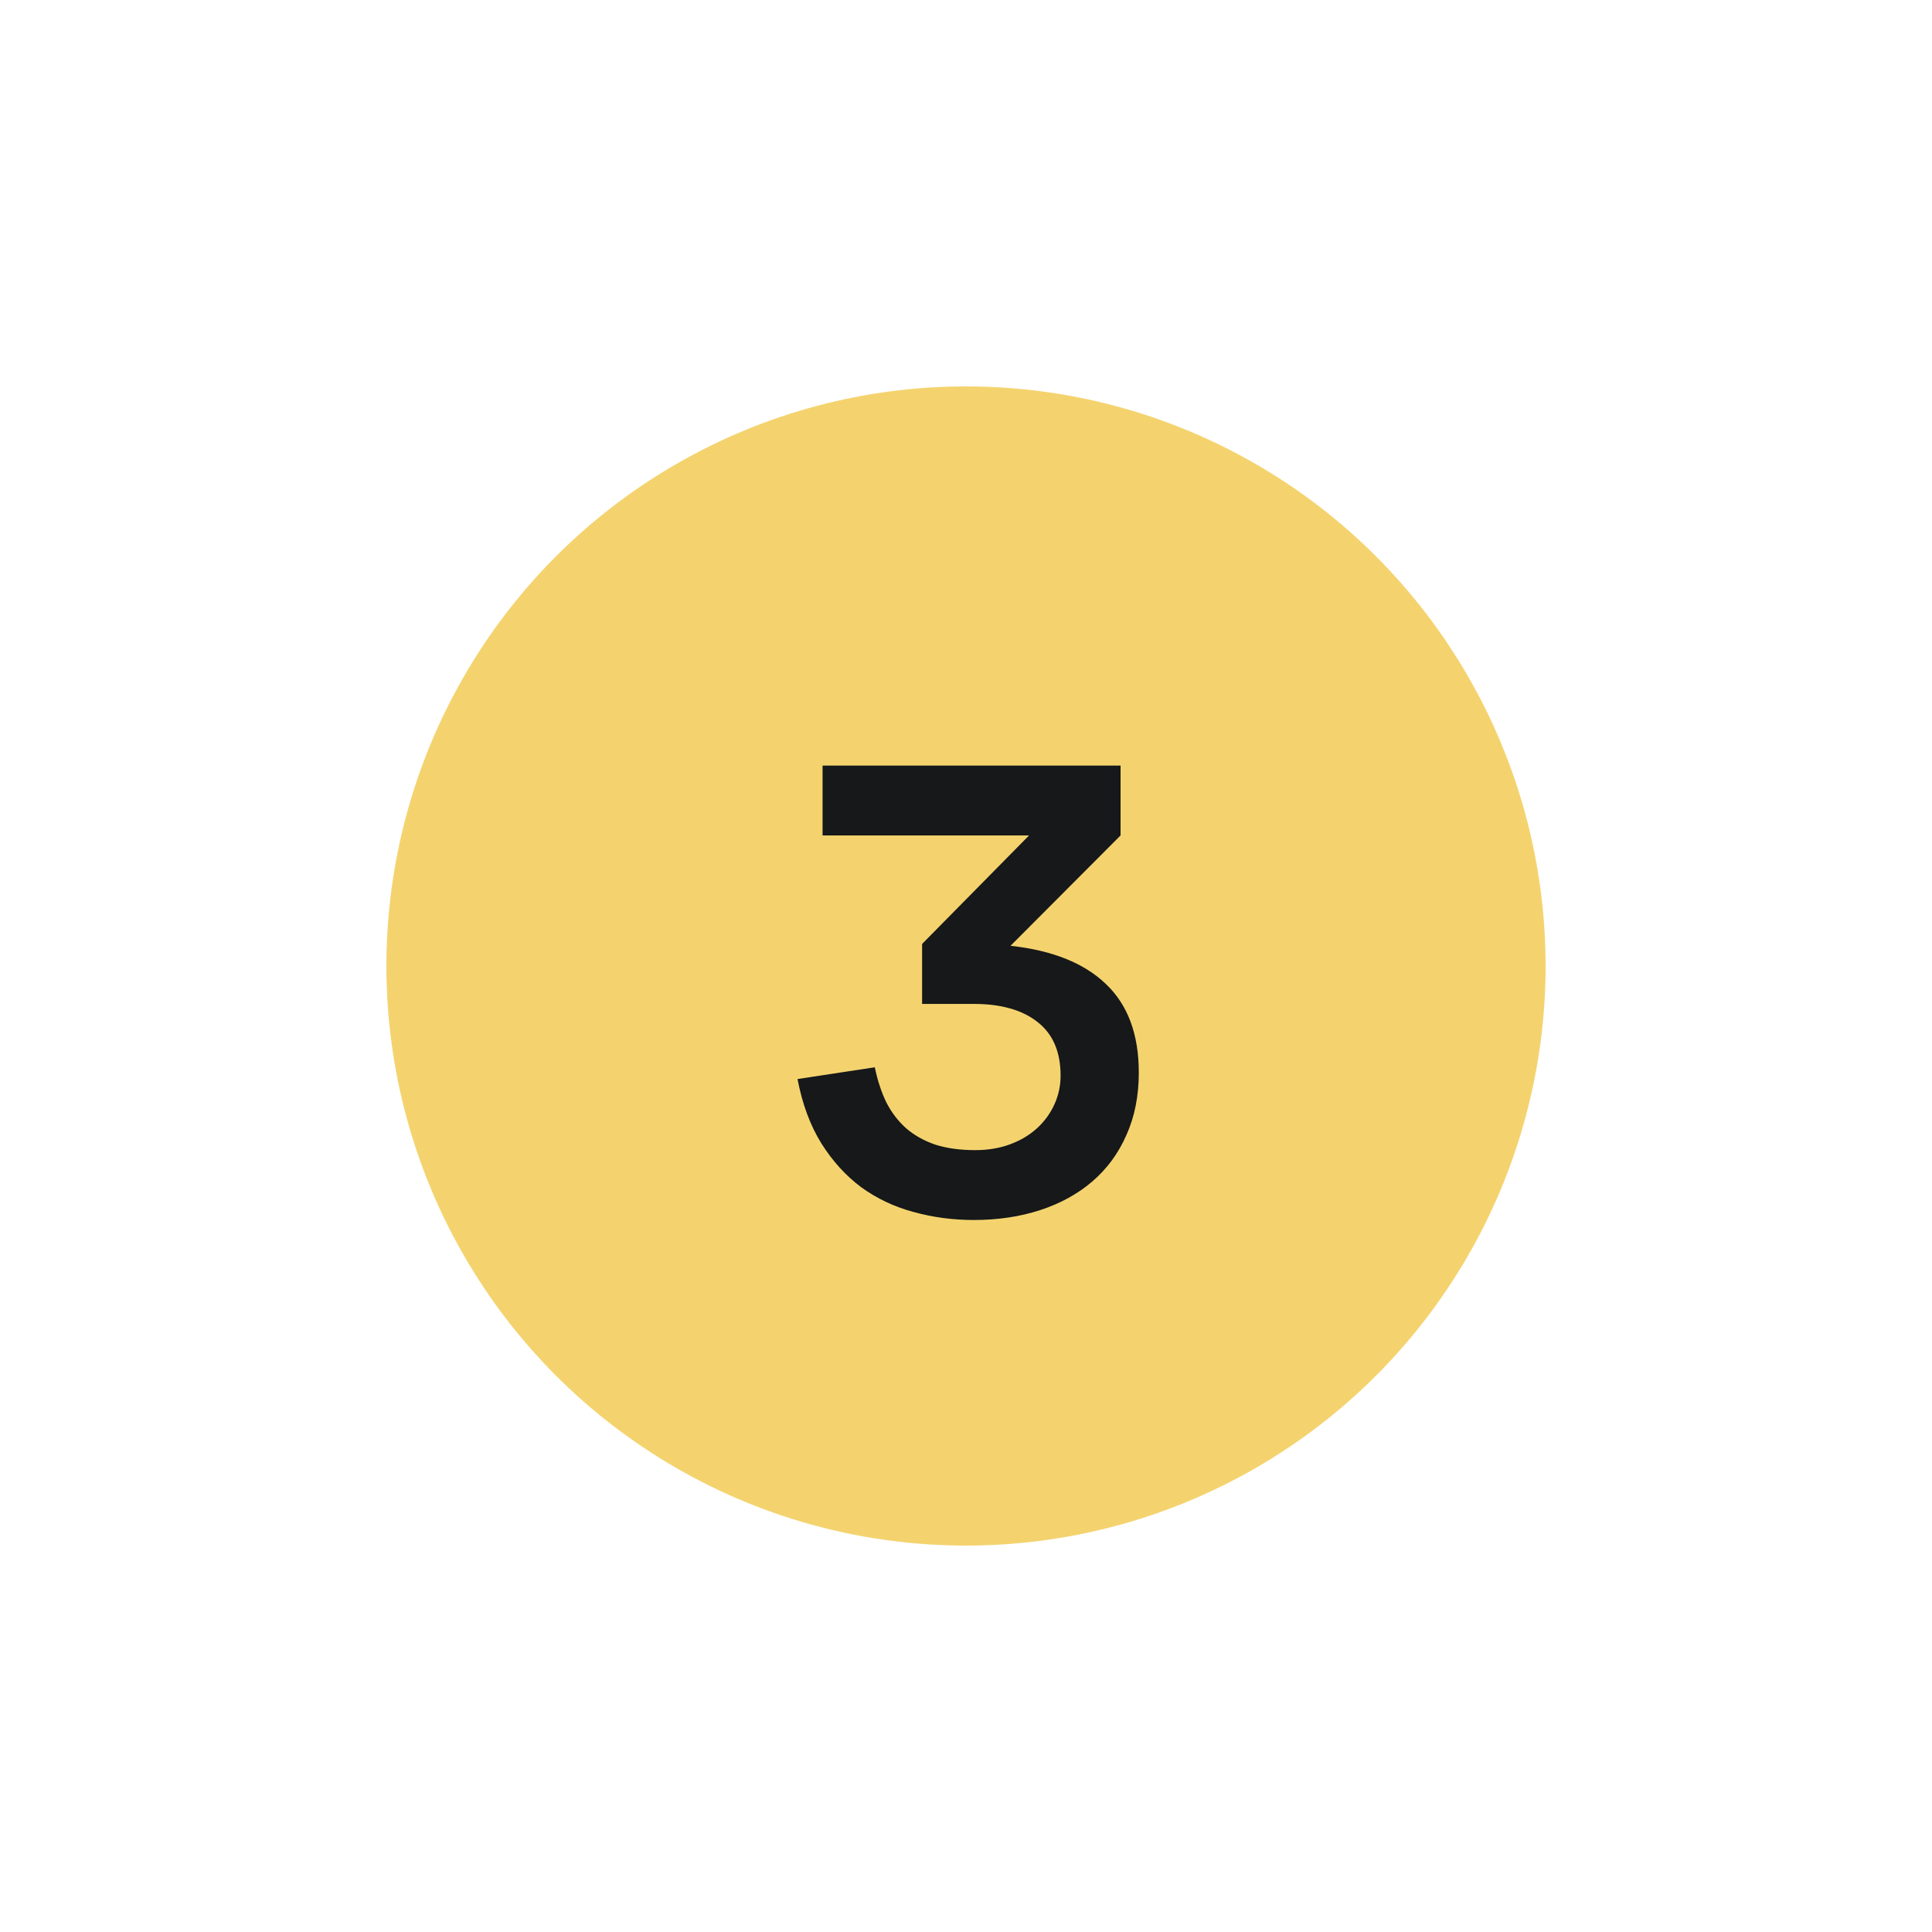<?xml version="1.0" encoding="UTF-8"?> <svg xmlns="http://www.w3.org/2000/svg" width="75" height="75" viewBox="0 0 75 75" fill="none"><g filter="url(#filter0_d_3280_22268)"><circle cx="37.5" cy="37.5" r="22.5" fill="#F4D36F"></circle></g><path d="M44.208 41.636C44.208 42.54 44.048 43.348 43.728 44.06C43.416 44.772 42.976 45.372 42.408 45.86C41.84 46.348 41.164 46.72 40.38 46.976C39.596 47.232 38.736 47.36 37.8 47.36C36.992 47.36 36.212 47.256 35.46 47.048C34.716 46.848 34.04 46.528 33.432 46.088C32.832 45.64 32.316 45.072 31.884 44.384C31.452 43.688 31.144 42.856 30.96 41.888L33.96 41.432C34.064 41.936 34.212 42.388 34.404 42.788C34.604 43.18 34.86 43.516 35.172 43.796C35.484 44.068 35.86 44.28 36.3 44.432C36.748 44.576 37.268 44.648 37.86 44.648C38.356 44.648 38.808 44.572 39.216 44.42C39.624 44.268 39.972 44.06 40.26 43.796C40.548 43.532 40.772 43.224 40.932 42.872C41.092 42.52 41.172 42.148 41.172 41.756C41.172 40.836 40.876 40.144 40.284 39.68C39.692 39.208 38.864 38.972 37.8 38.972H35.796V36.644L39.948 32.432H31.932V29.72H43.5V32.432L39.228 36.716C40.852 36.892 42.088 37.388 42.936 38.204C43.784 39.012 44.208 40.156 44.208 41.636Z" fill="#161819"></path><defs><filter id="filter0_d_3280_22268" x="0" y="0" width="75" height="75" filterUnits="userSpaceOnUse" color-interpolation-filters="sRGB"><feFlood flood-opacity="0" result="BackgroundImageFix"></feFlood><feColorMatrix in="SourceAlpha" type="matrix" values="0 0 0 0 0 0 0 0 0 0 0 0 0 0 0 0 0 0 127 0" result="hardAlpha"></feColorMatrix><feOffset></feOffset><feGaussianBlur stdDeviation="7.5"></feGaussianBlur><feComposite in2="hardAlpha" operator="out"></feComposite><feColorMatrix type="matrix" values="0 0 0 0 0.957 0 0 0 0 0.827 0 0 0 0 0.435 0 0 0 1 0"></feColorMatrix><feBlend mode="normal" in2="BackgroundImageFix" result="effect1_dropShadow_3280_22268"></feBlend><feBlend mode="normal" in="SourceGraphic" in2="effect1_dropShadow_3280_22268" result="shape"></feBlend></filter></defs></svg> 